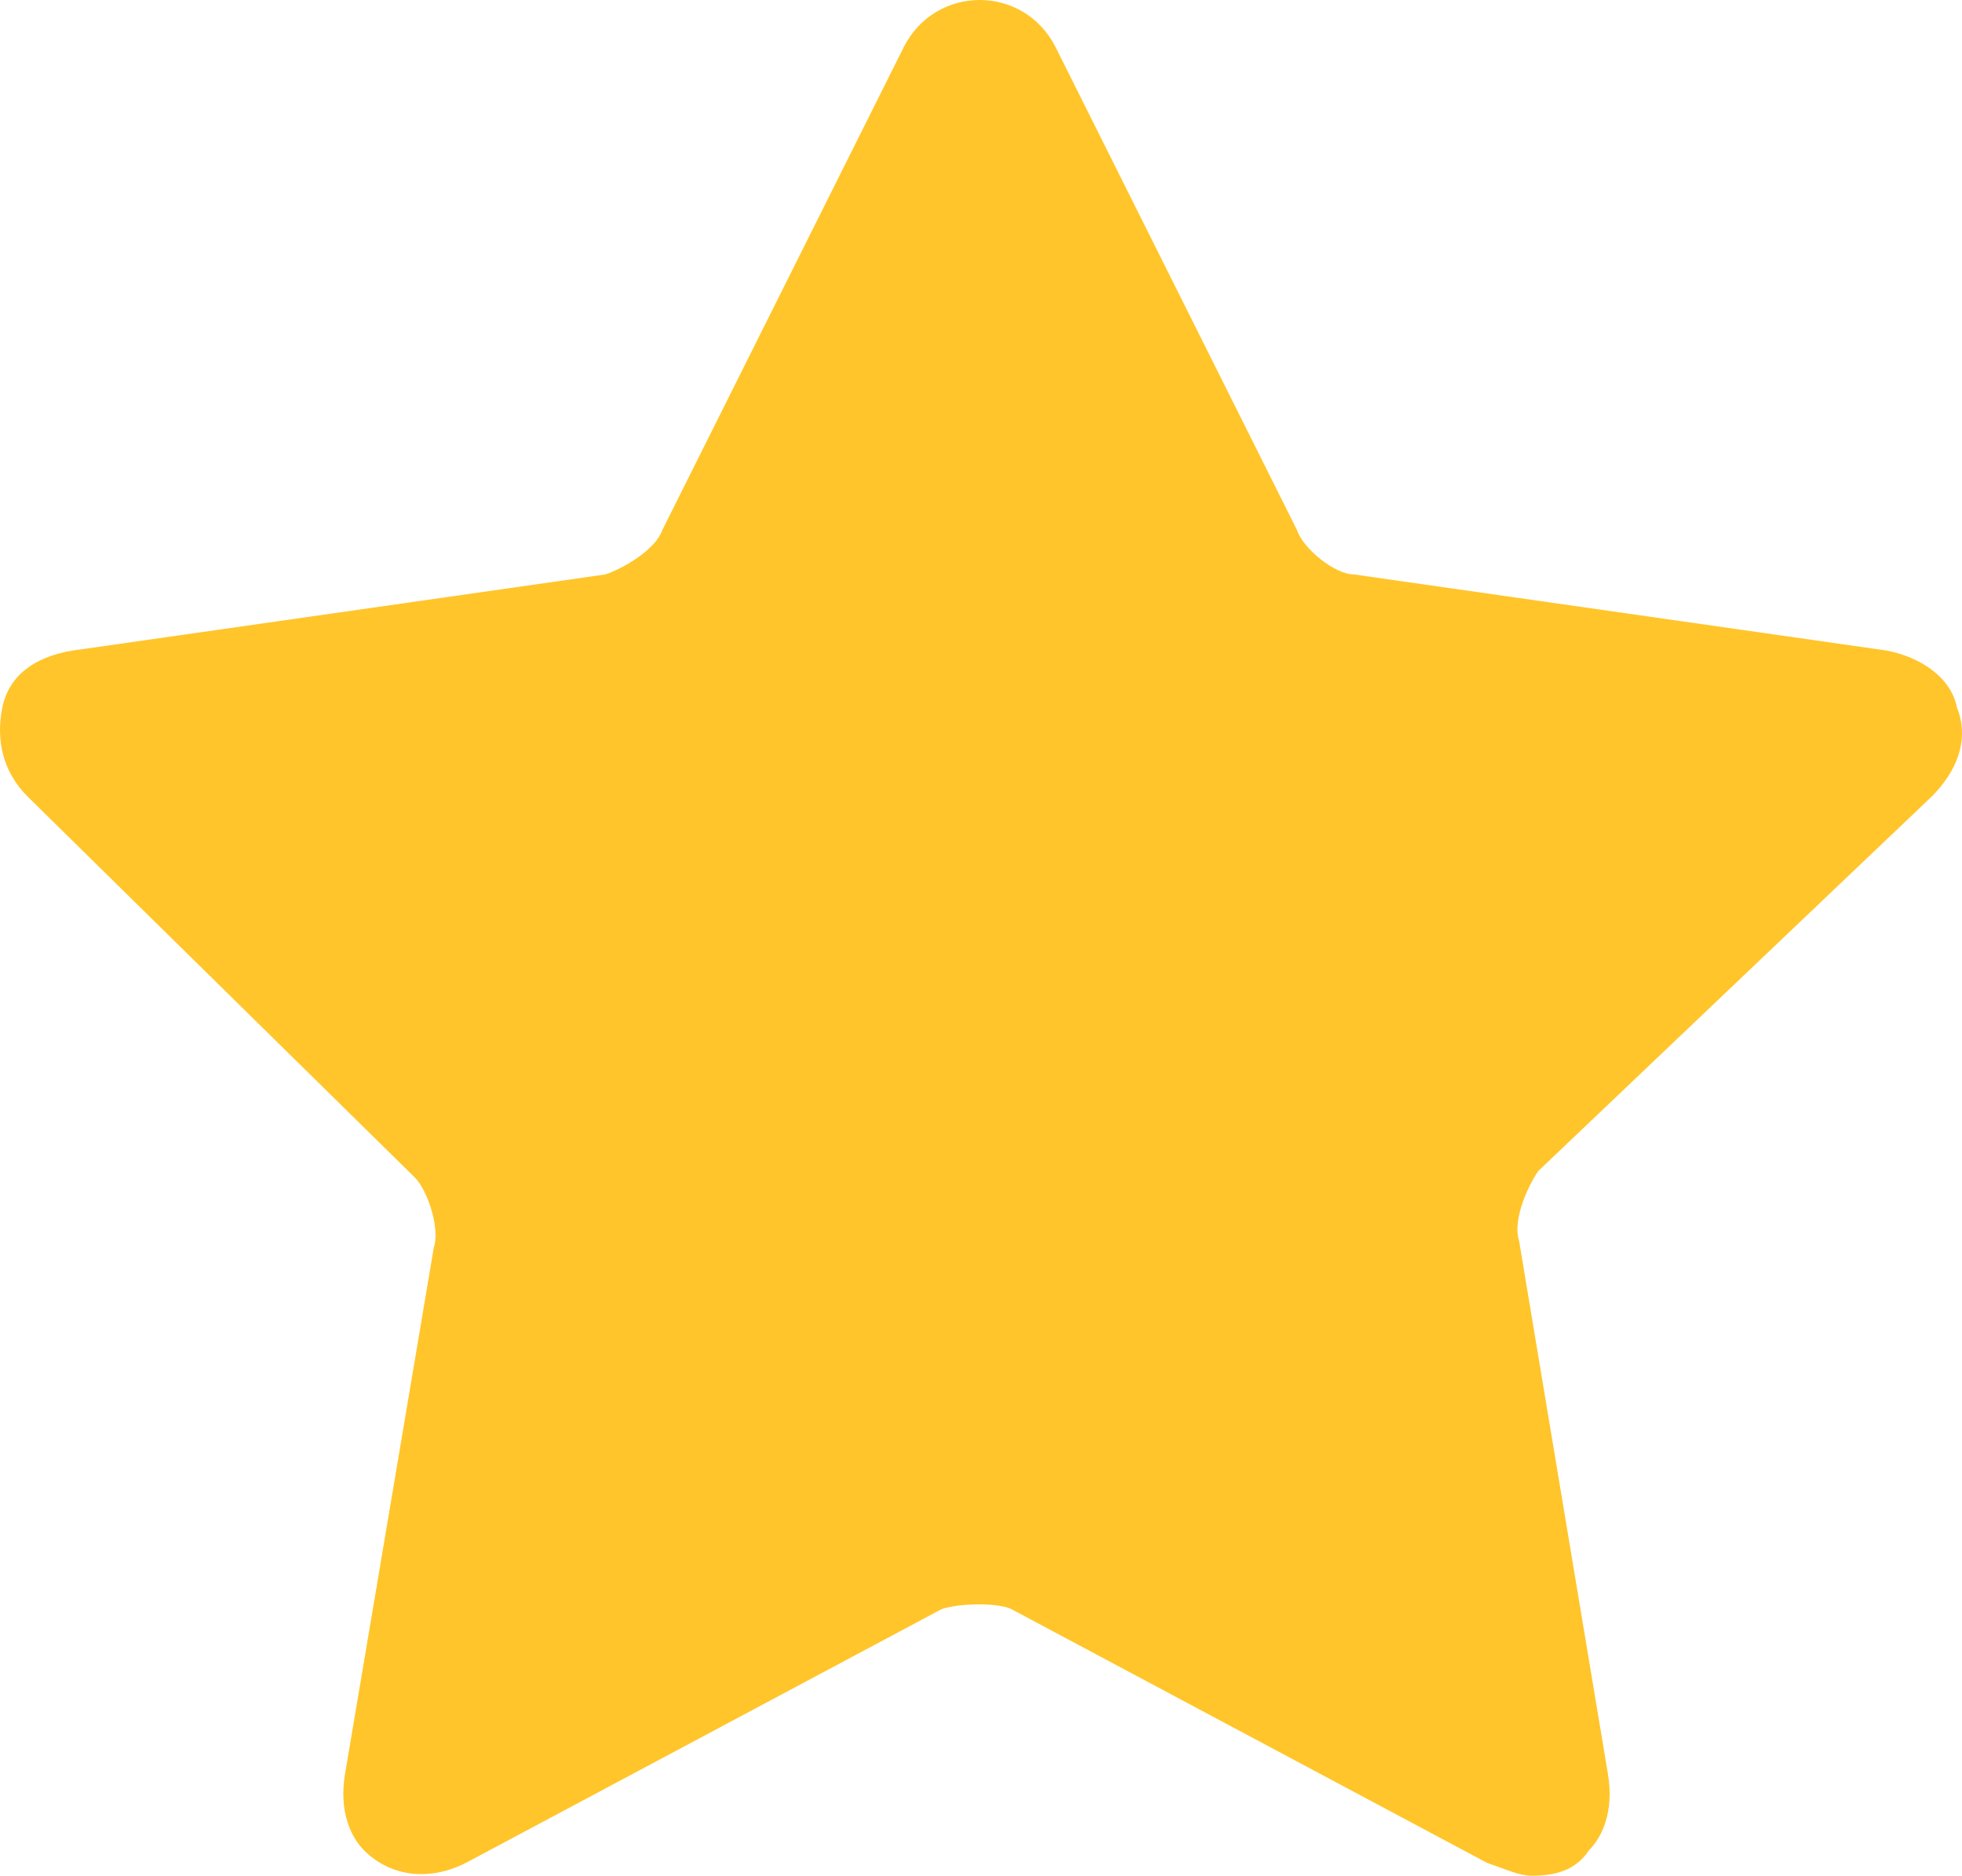 <?xml version="1.0" encoding="utf-8"?>
<!-- Generator: Adobe Illustrator 14.0.0, SVG Export Plug-In . SVG Version: 6.00 Build 43363)  -->
<!DOCTYPE svg PUBLIC "-//W3C//DTD SVG 1.0//EN" "http://www.w3.org/TR/2001/REC-SVG-20010904/DTD/svg10.dtd">
<svg version="1.0" id="Layer_1" xmlns="http://www.w3.org/2000/svg" xmlns:xlink="http://www.w3.org/1999/xlink" x="0px" y="0px"
	 width="1159.295px" height="1108.125px" viewBox="21.147 46.875 1159.295 1108.125"
	 enable-background="new 21.147 46.875 1159.295 1108.125" xml:space="preserve">
<path fill="#FFC52A" d="M1162.5,517.5c15-15,22.5-33.75,15-52.5c-3.75-18.75-22.5-30-41.25-33.75l-315-45
	c-11.25,0-30-15-33.75-26.25L645,75c-18.75-37.5-71.25-37.5-90,0L412.5,360c-3.75,11.25-22.5,22.5-33.75,26.25l-315,45
	c-22.5,3.75-37.5,15-41.25,33.75s0,37.5,15,52.5l228.75,225c7.5,7.5,15,30,11.25,41.25L225,1095c-3.75,22.5,3.75,37.5,11.25,45
	c15,15,37.5,18.75,60,7.5l281.25-150c11.25-3.75,33.75-3.75,41.25,0l281.25,150c11.25,3.75,18.75,7.5,26.25,7.5
	c15,0,26.25-3.75,33.75-15c7.5-7.5,15-22.5,11.25-45l-52.5-315c-3.75-11.25,3.75-30,11.25-41.25L1162.5,517.5z"/>
</svg>
